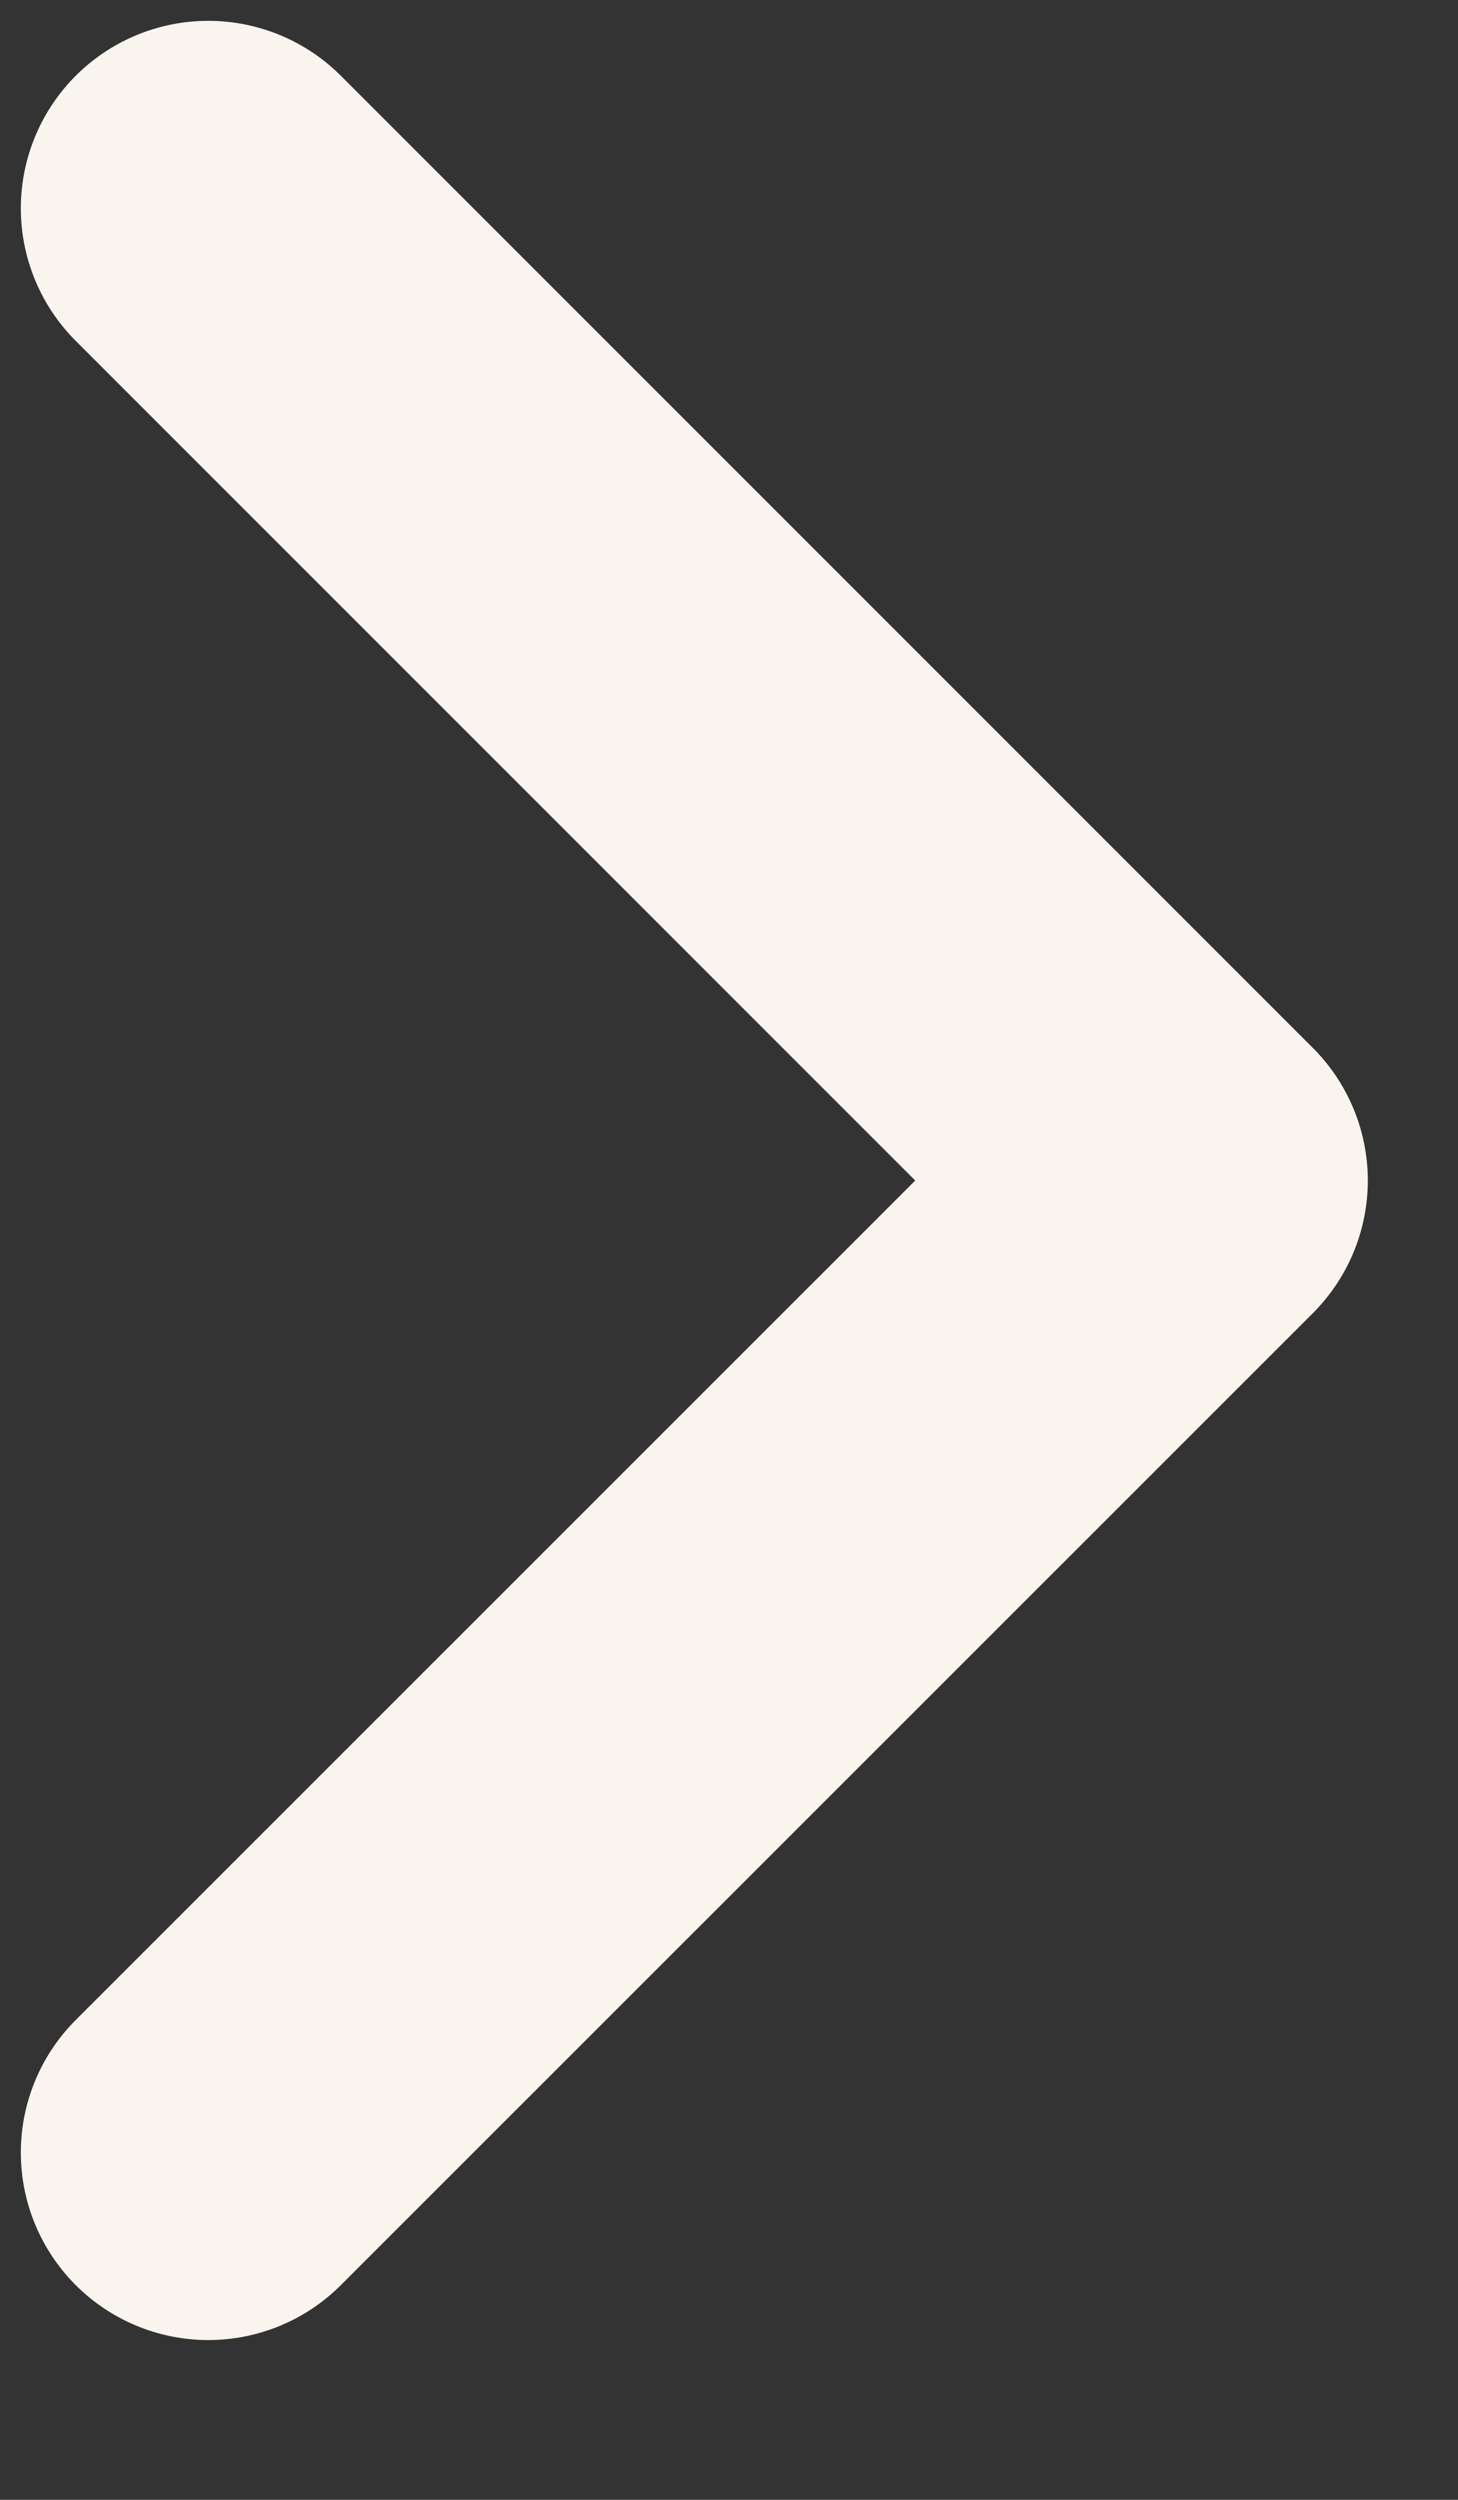 <?xml version="1.0" encoding="utf-8"?>
<svg xmlns="http://www.w3.org/2000/svg" fill="none" height="100%" overflow="visible" preserveAspectRatio="none" style="display: block;" viewBox="0 0 7 12" width="100%">
<rect x="0" y="0" width="7" height="12" fill="#333333" stroke="none"/>
<path d="M1 1L5.667 5.667L1 10.333" id="Line" stroke="#F9F4EE" stroke-linecap="round" stroke-linejoin="round" stroke-width="1.8"/>
</svg>